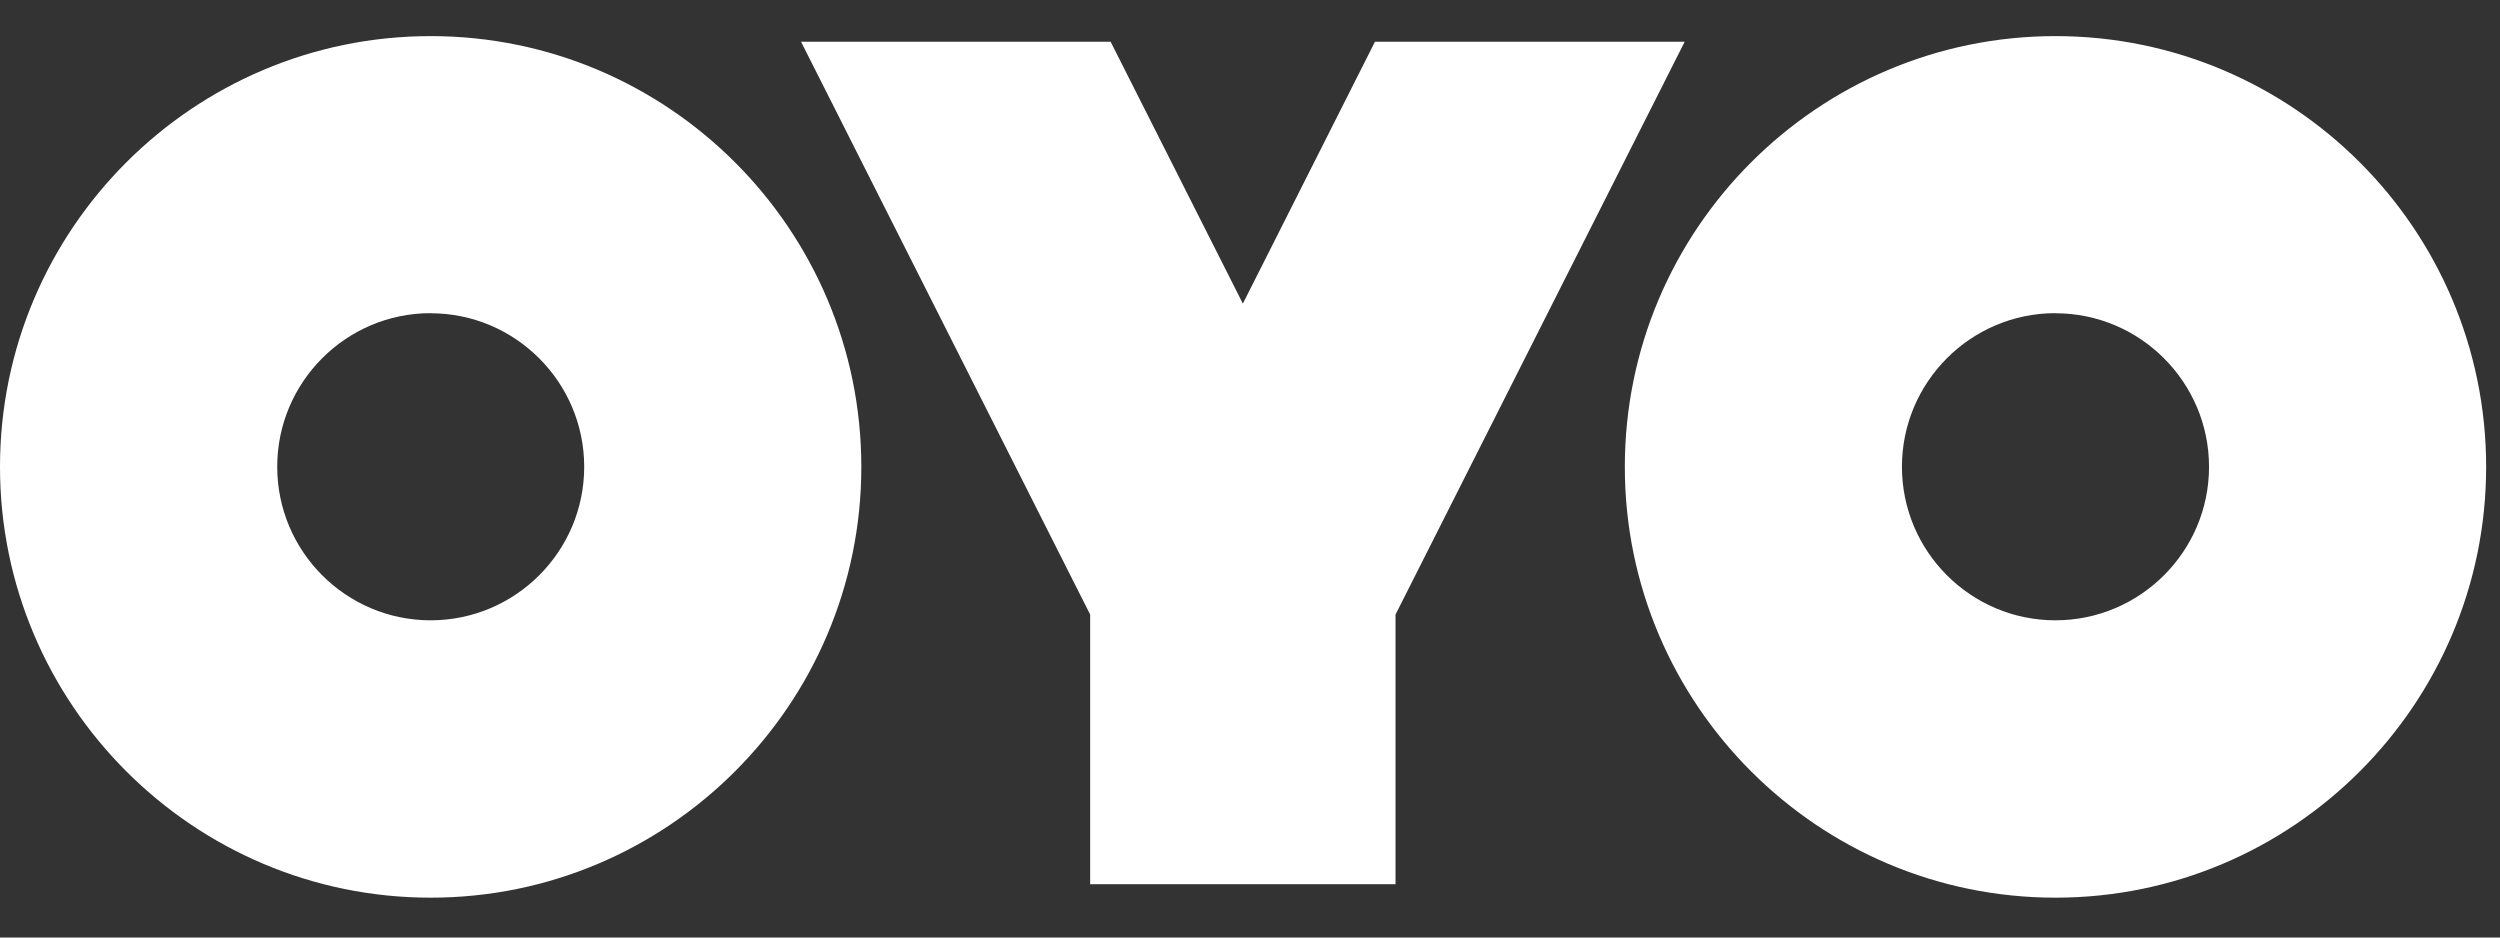 <svg width="72" height="27" viewBox="0 0 72 27" fill="none" xmlns="http://www.w3.org/2000/svg">
<rect x="0" y="0" width="72" height="27" fill="#333333" stroke="none"/>
<path d="M59.198 25.853C66.036 25.853 71.601 20.287 71.601 13.446C71.601 6.602 66.036 1.04 59.198 1.04C52.358 1.04 46.795 6.602 46.795 13.446C46.795 20.287 52.358 25.853 59.198 25.853ZM59.198 9.022C61.635 9.022 63.62 11.007 63.62 13.445C63.62 15.883 61.633 17.865 59.196 17.865C56.758 17.865 54.776 15.883 54.776 13.443C54.776 11.003 56.759 9.019 59.196 9.019L59.198 9.022ZM12.403 25.853C19.242 25.853 24.806 20.287 24.806 13.446C24.806 6.602 19.242 1.04 12.403 1.04C5.566 1.04 0 6.602 0 13.446C0 20.287 5.566 25.853 12.403 25.853ZM12.403 9.022C14.841 9.022 16.825 11.007 16.825 13.445C16.825 15.883 14.841 17.865 12.403 17.865C9.966 17.865 7.984 15.883 7.984 13.443C7.984 11.003 9.967 9.019 12.403 9.019V9.022ZM35.794 8.743L31.986 1.202H23.07L31.397 17.699V25.465H40.191V17.699L48.519 1.202H39.599L35.795 8.743H35.794Z" fill="white"/>
</svg>
